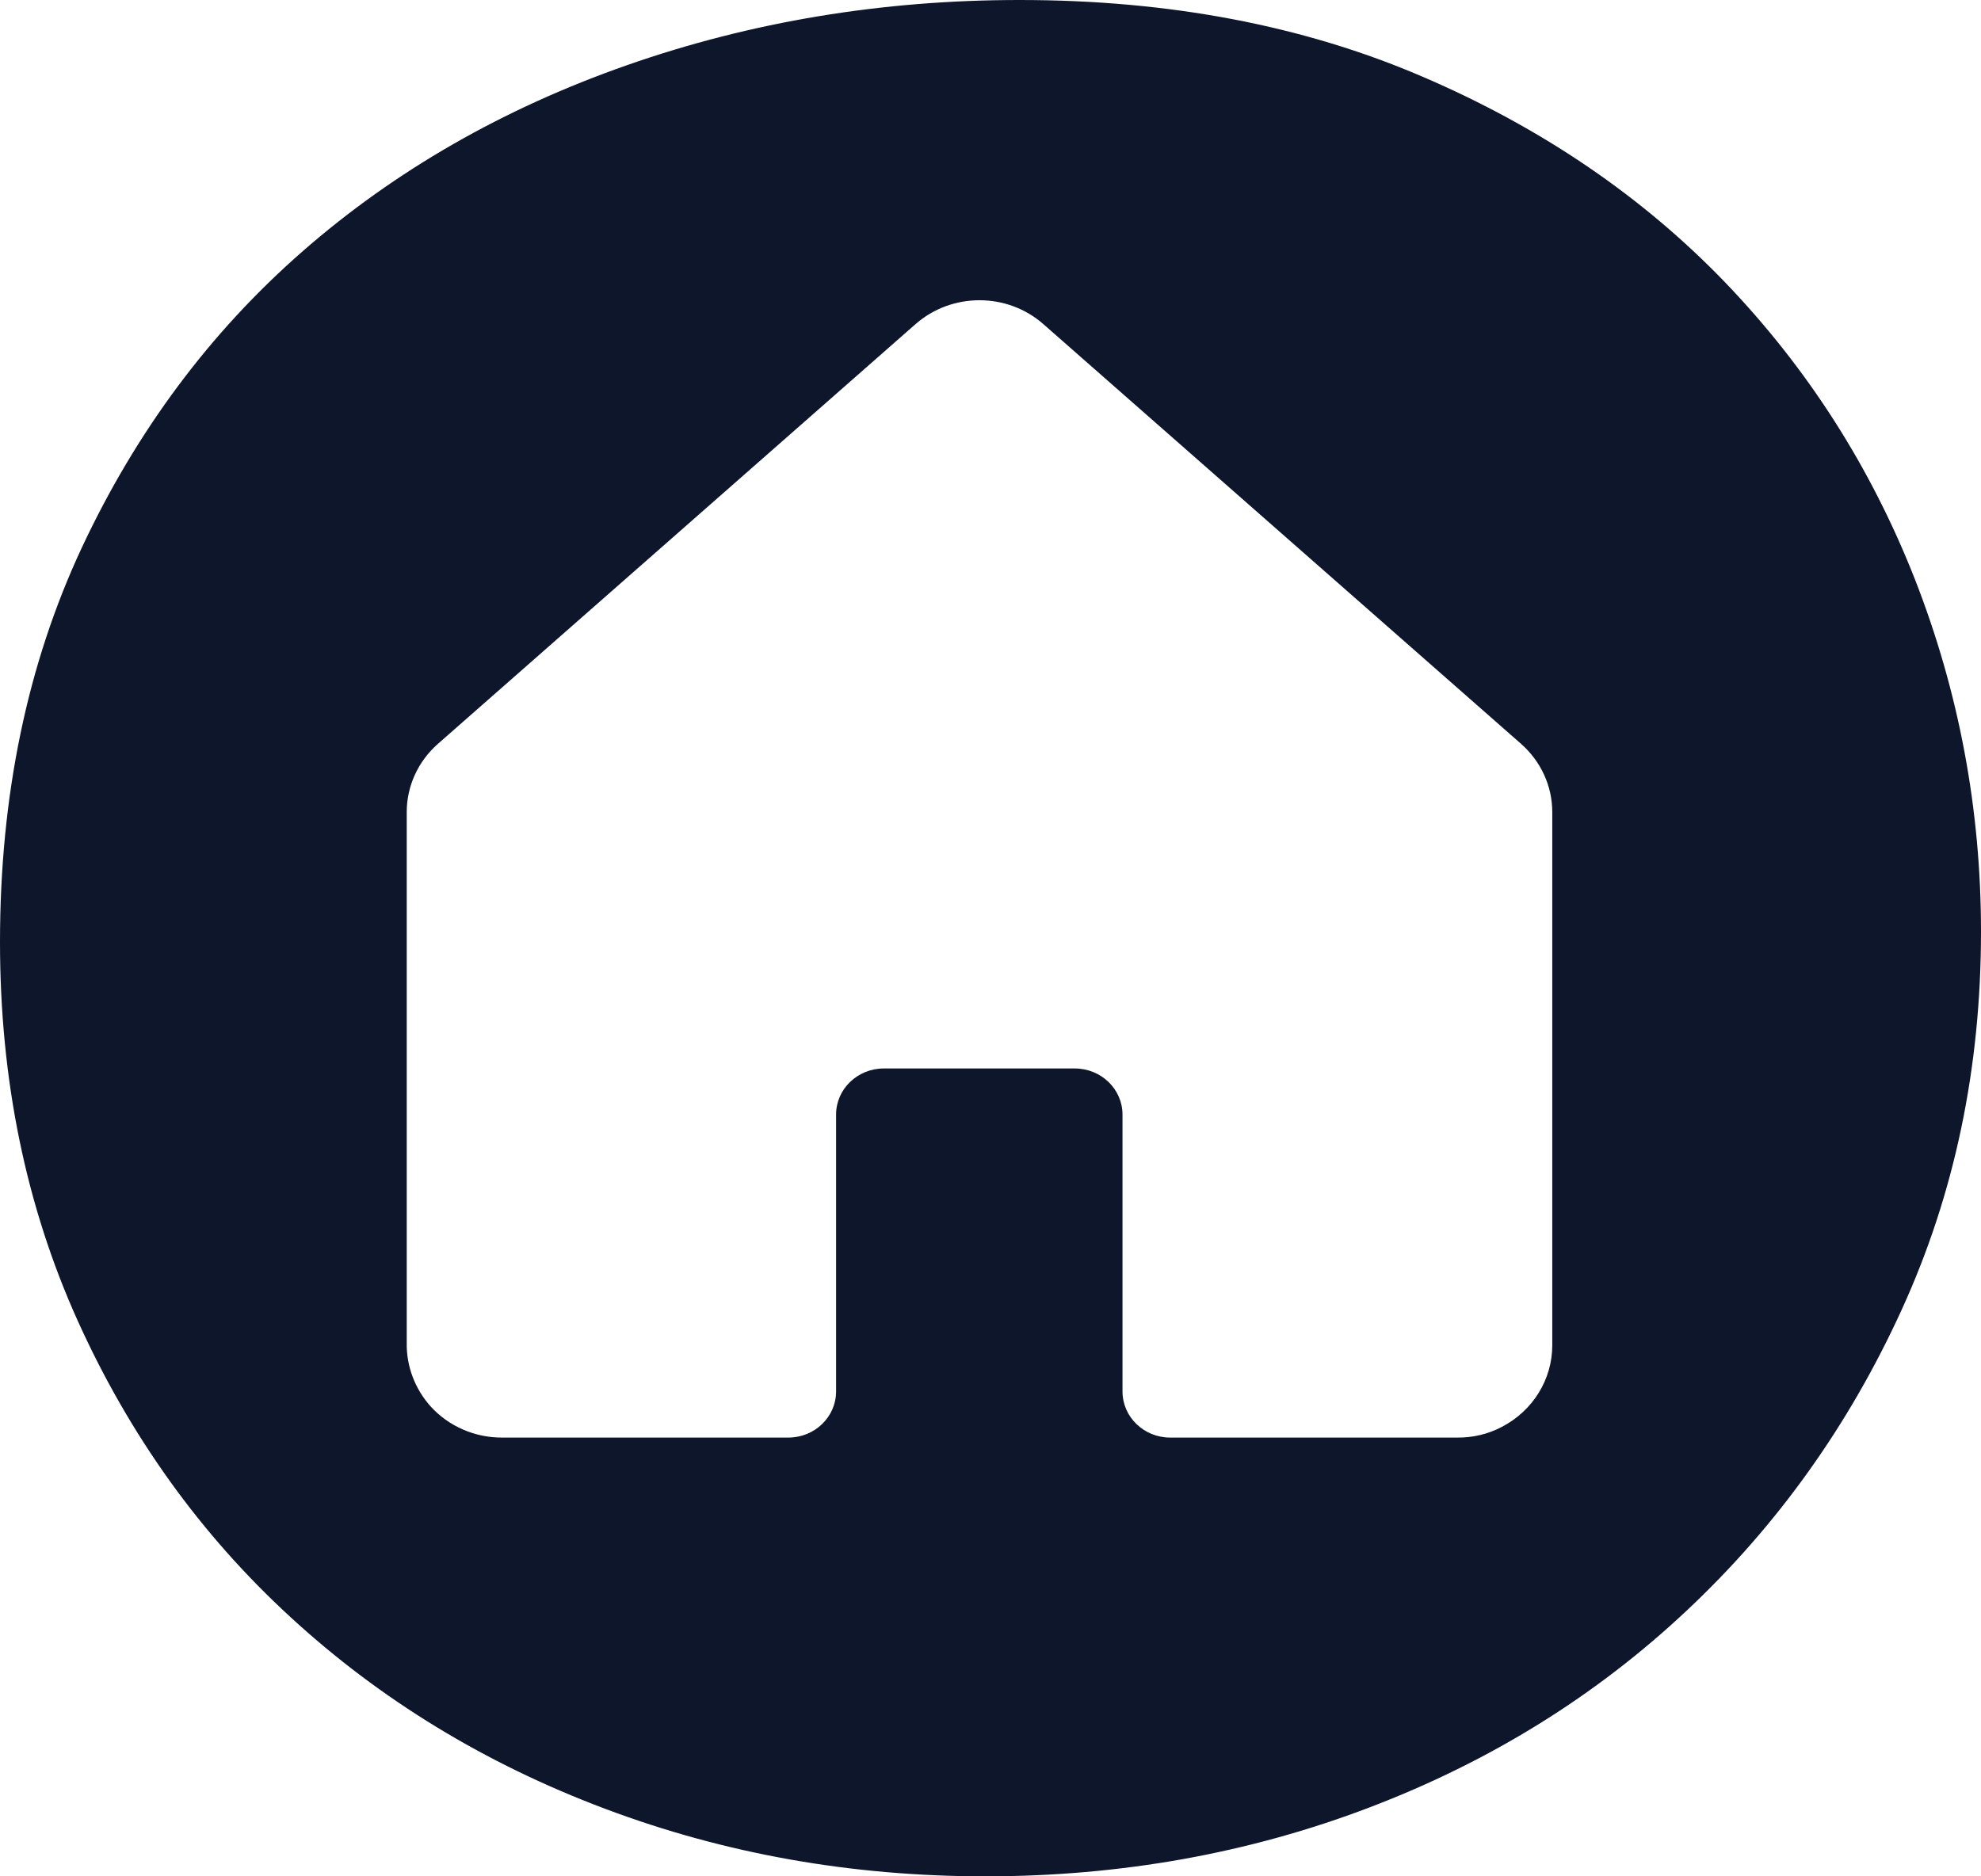 <?xml version="1.0" encoding="UTF-8"?>
<svg xmlns="http://www.w3.org/2000/svg" width="19" height="18" viewBox="0 0 19 18" fill="none">
  <path d="M14.888 12.906C14.888 13.232 14.703 13.533 14.405 13.688C14.273 13.758 14.124 13.793 13.974 13.791H11.224C10.971 13.791 10.766 13.593 10.766 13.348V10.692C10.766 10.448 10.561 10.25 10.308 10.25H8.477C8.224 10.25 8.019 10.448 8.019 10.692V13.348C8.019 13.593 7.814 13.791 7.561 13.791H4.816C4.554 13.792 4.304 13.683 4.13 13.492C3.98 13.324 3.898 13.108 3.901 12.886V7.79C3.901 7.541 4.01 7.303 4.2 7.136L8.778 3.112C9.127 2.803 9.662 2.803 10.01 3.112L14.589 7.136C14.779 7.304 14.888 7.541 14.888 7.79V12.906ZM18.367 5.559C17.944 4.482 17.336 3.531 16.543 2.706C15.749 1.882 14.782 1.224 13.642 0.735C12.502 0.245 11.214 0 9.779 0C8.461 0 7.207 0.208 6.017 0.624C4.826 1.041 3.787 1.637 2.901 2.412C2.014 3.188 1.309 4.135 0.785 5.253C0.262 6.372 0 7.633 0 9.037C0 10.359 0.249 11.572 0.747 12.674C1.245 13.775 1.925 14.723 2.787 15.514C3.648 16.306 4.653 16.919 5.801 17.351C6.95 17.784 8.166 18 9.449 18C10.749 18 11.978 17.78 13.135 17.339C14.292 16.898 15.305 16.27 16.175 15.453C17.045 14.637 17.733 13.674 18.24 12.563C18.747 11.453 19 10.245 19 8.939C19 7.763 18.788 6.637 18.367 5.559Z" fill="#0E162B"></path>
</svg>
